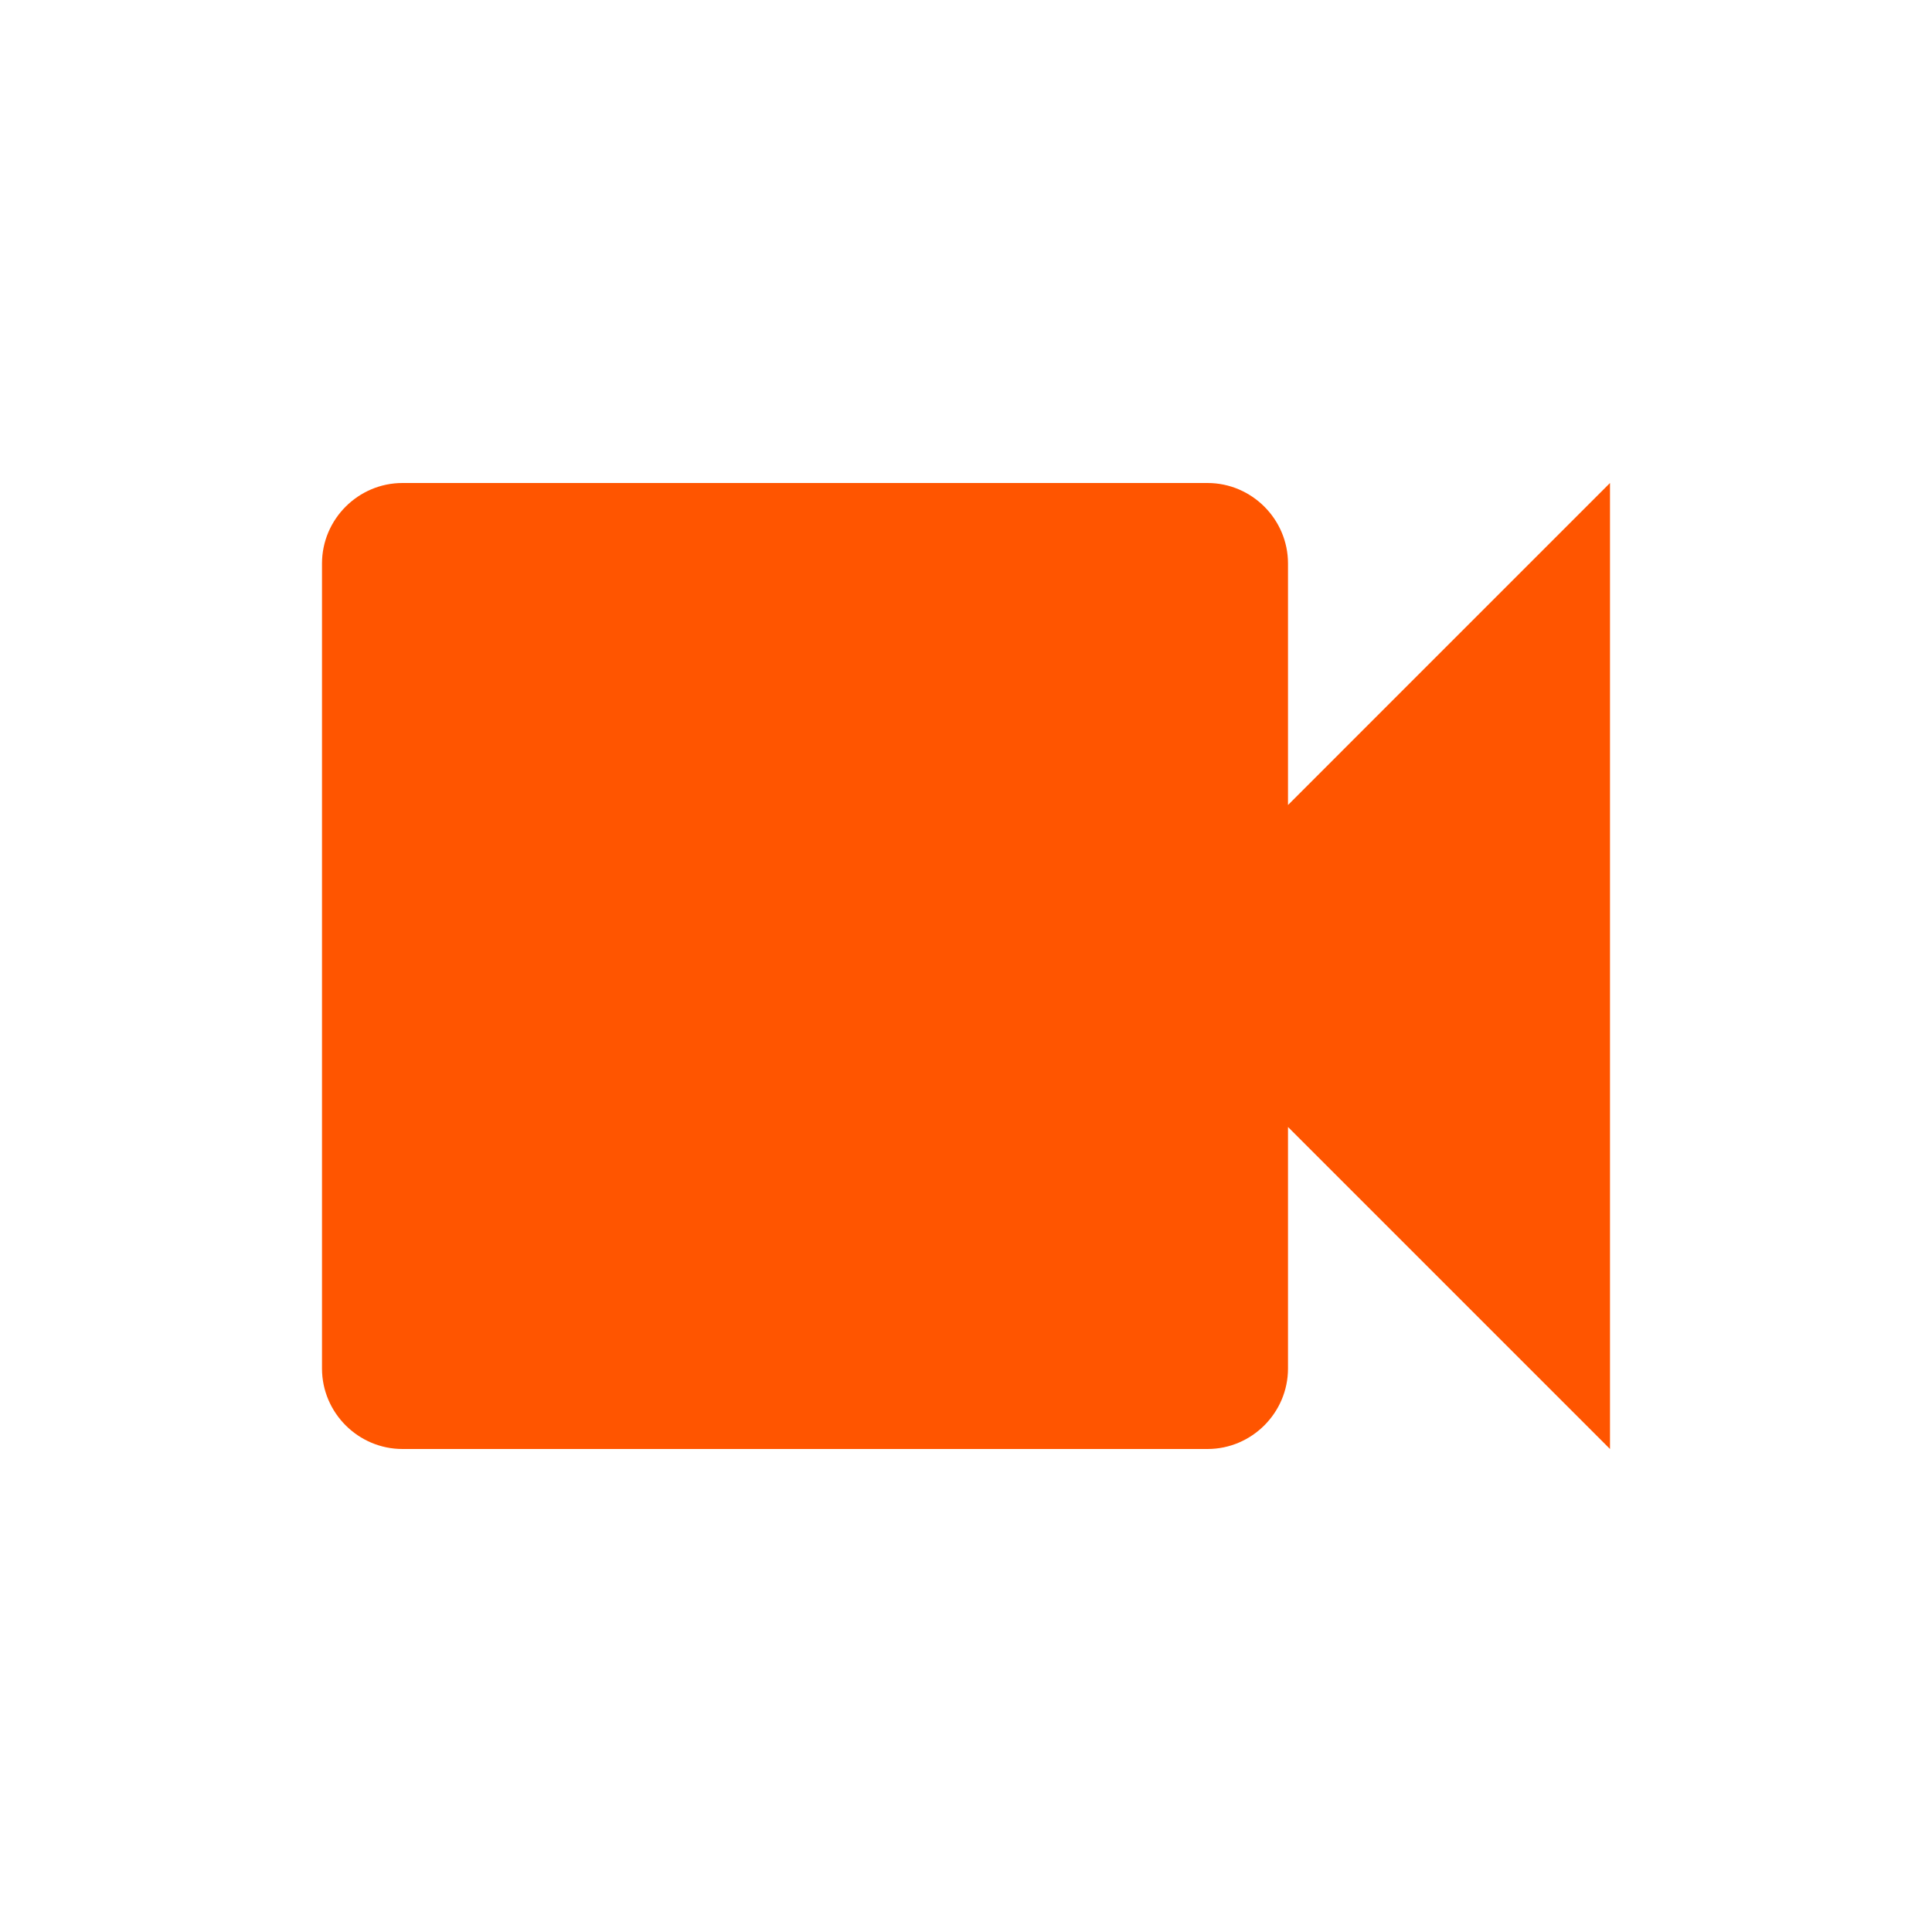 <?xml version="1.0" encoding="utf-8"?>
<svg xmlns="http://www.w3.org/2000/svg" fill="none" height="100%" overflow="visible" preserveAspectRatio="none" style="display: block;" viewBox="0 0 24 24" width="100%">
<g id="left icon">
<g id="Vector">
</g>
<path d="M16 10V7C16 6.45 15.55 6 15 6H5C4.45 6 4 6.45 4 7V17C4 17.55 4.45 18 5 18H15C15.55 18 16 17.55 16 17V14L20 18V6L16 10Z" fill="#FF5500" id="Vector_2"/>
</g>
</svg>